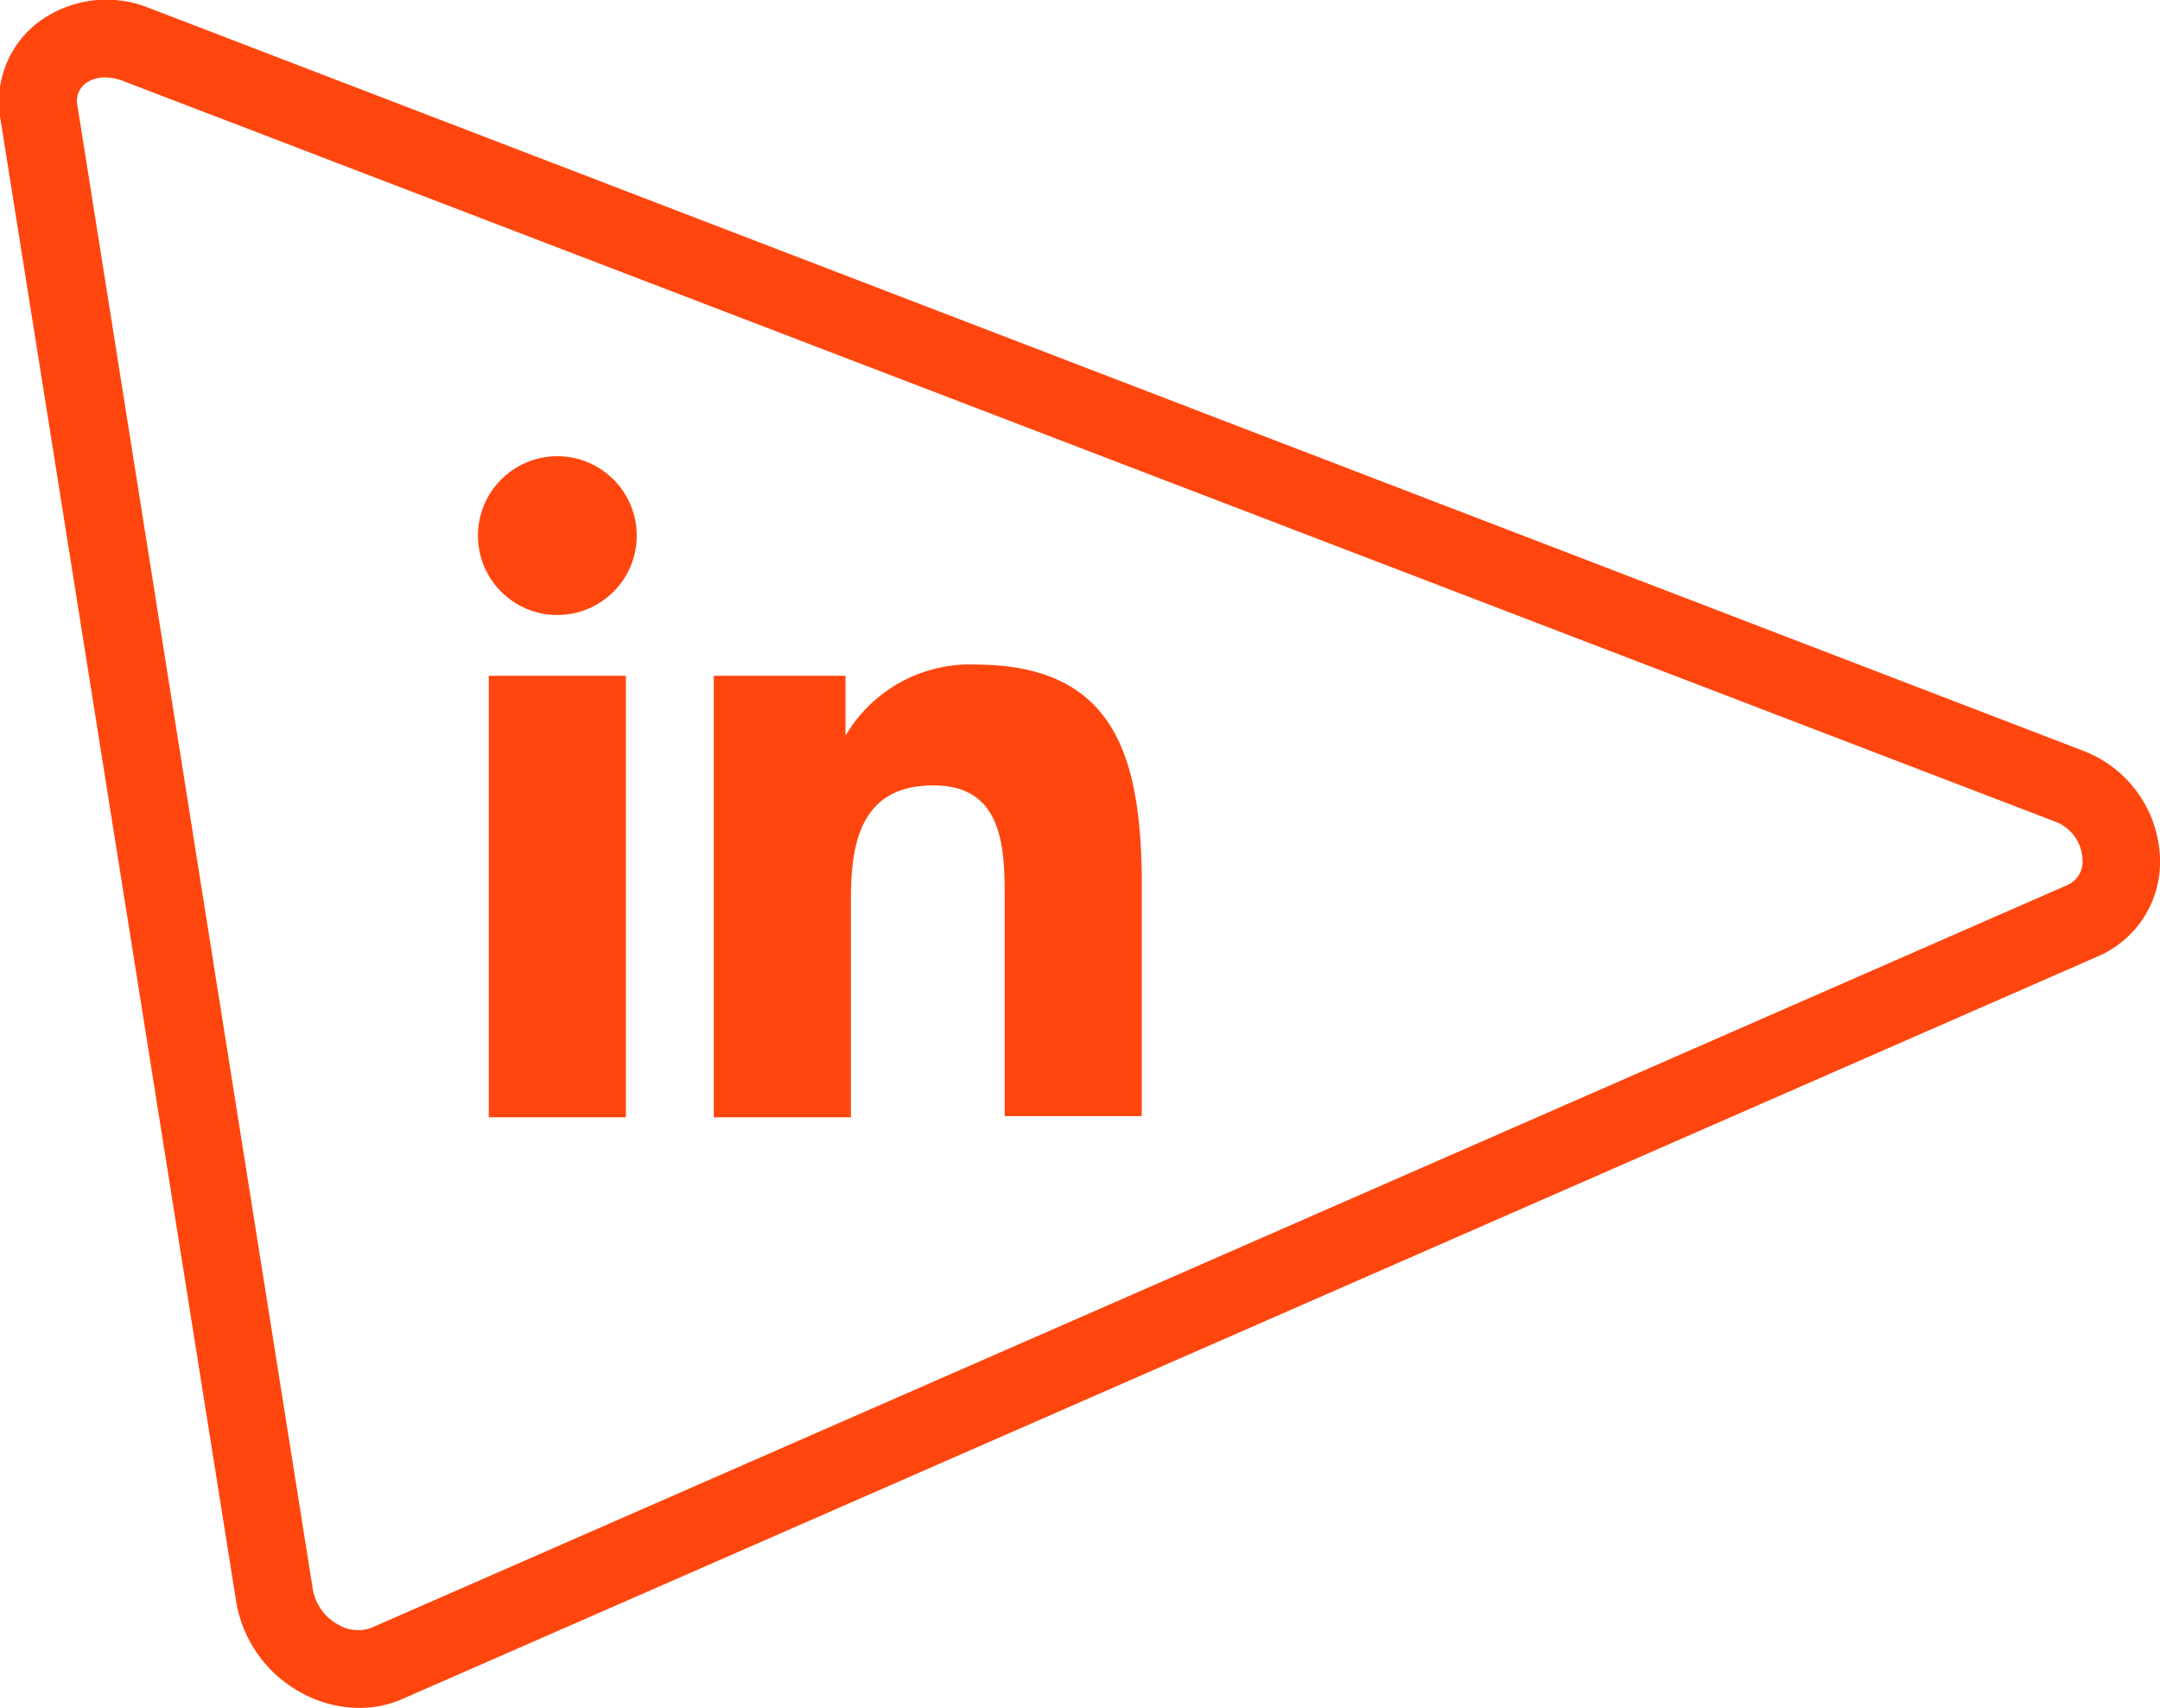 <svg xmlns="http://www.w3.org/2000/svg" viewBox="0 0 55.77 44.1"><defs><style>.cls-1{fill:#ff460e;}</style></defs><title>linkedIN_orange</title><g id="Camada_2" data-name="Camada 2"><g id="Camada_1-2" data-name="Camada 1"><path class="cls-1" d="M9.28,44.1a3.11,3.11,0,0,1-1.48-.38,3.29,3.29,0,0,1-1.7-2.35L0,3A2.58,2.58,0,0,1,.93.62,2.94,2.94,0,0,1,3.86.21L53.77,19.38a3.08,3.08,0,0,1,2,2.81,2.65,2.65,0,0,1-1.64,2.52L10.39,43.87A2.71,2.71,0,0,1,9.28,44.1ZM2.72,2a.82.82,0,0,0-.52.16A.57.57,0,0,0,2,2.73L8.08,41.06a1.3,1.3,0,0,0,.67.9,1,1,0,0,0,.82.08L53.34,22.87a.66.66,0,0,0,.43-.66,1.09,1.09,0,0,0-.72-1L3.15,2.08A1.23,1.23,0,0,0,2.72,2Z"/><circle class="cls-1" cx="14.39" cy="13.83" r="2.05"/><rect class="cls-1" x="12.62" y="17.45" width="3.54" height="11.4"/><path class="cls-1" d="M25.18,17.16A3.72,3.72,0,0,0,21.83,19h0V17.45h-3.4v11.4h3.54V23.21c0-1.49.28-2.93,2.13-2.93s1.84,1.7,1.84,3v5.54h3.54V22.59C29.43,19.52,28.77,17.16,25.18,17.16Z"/></g></g></svg>